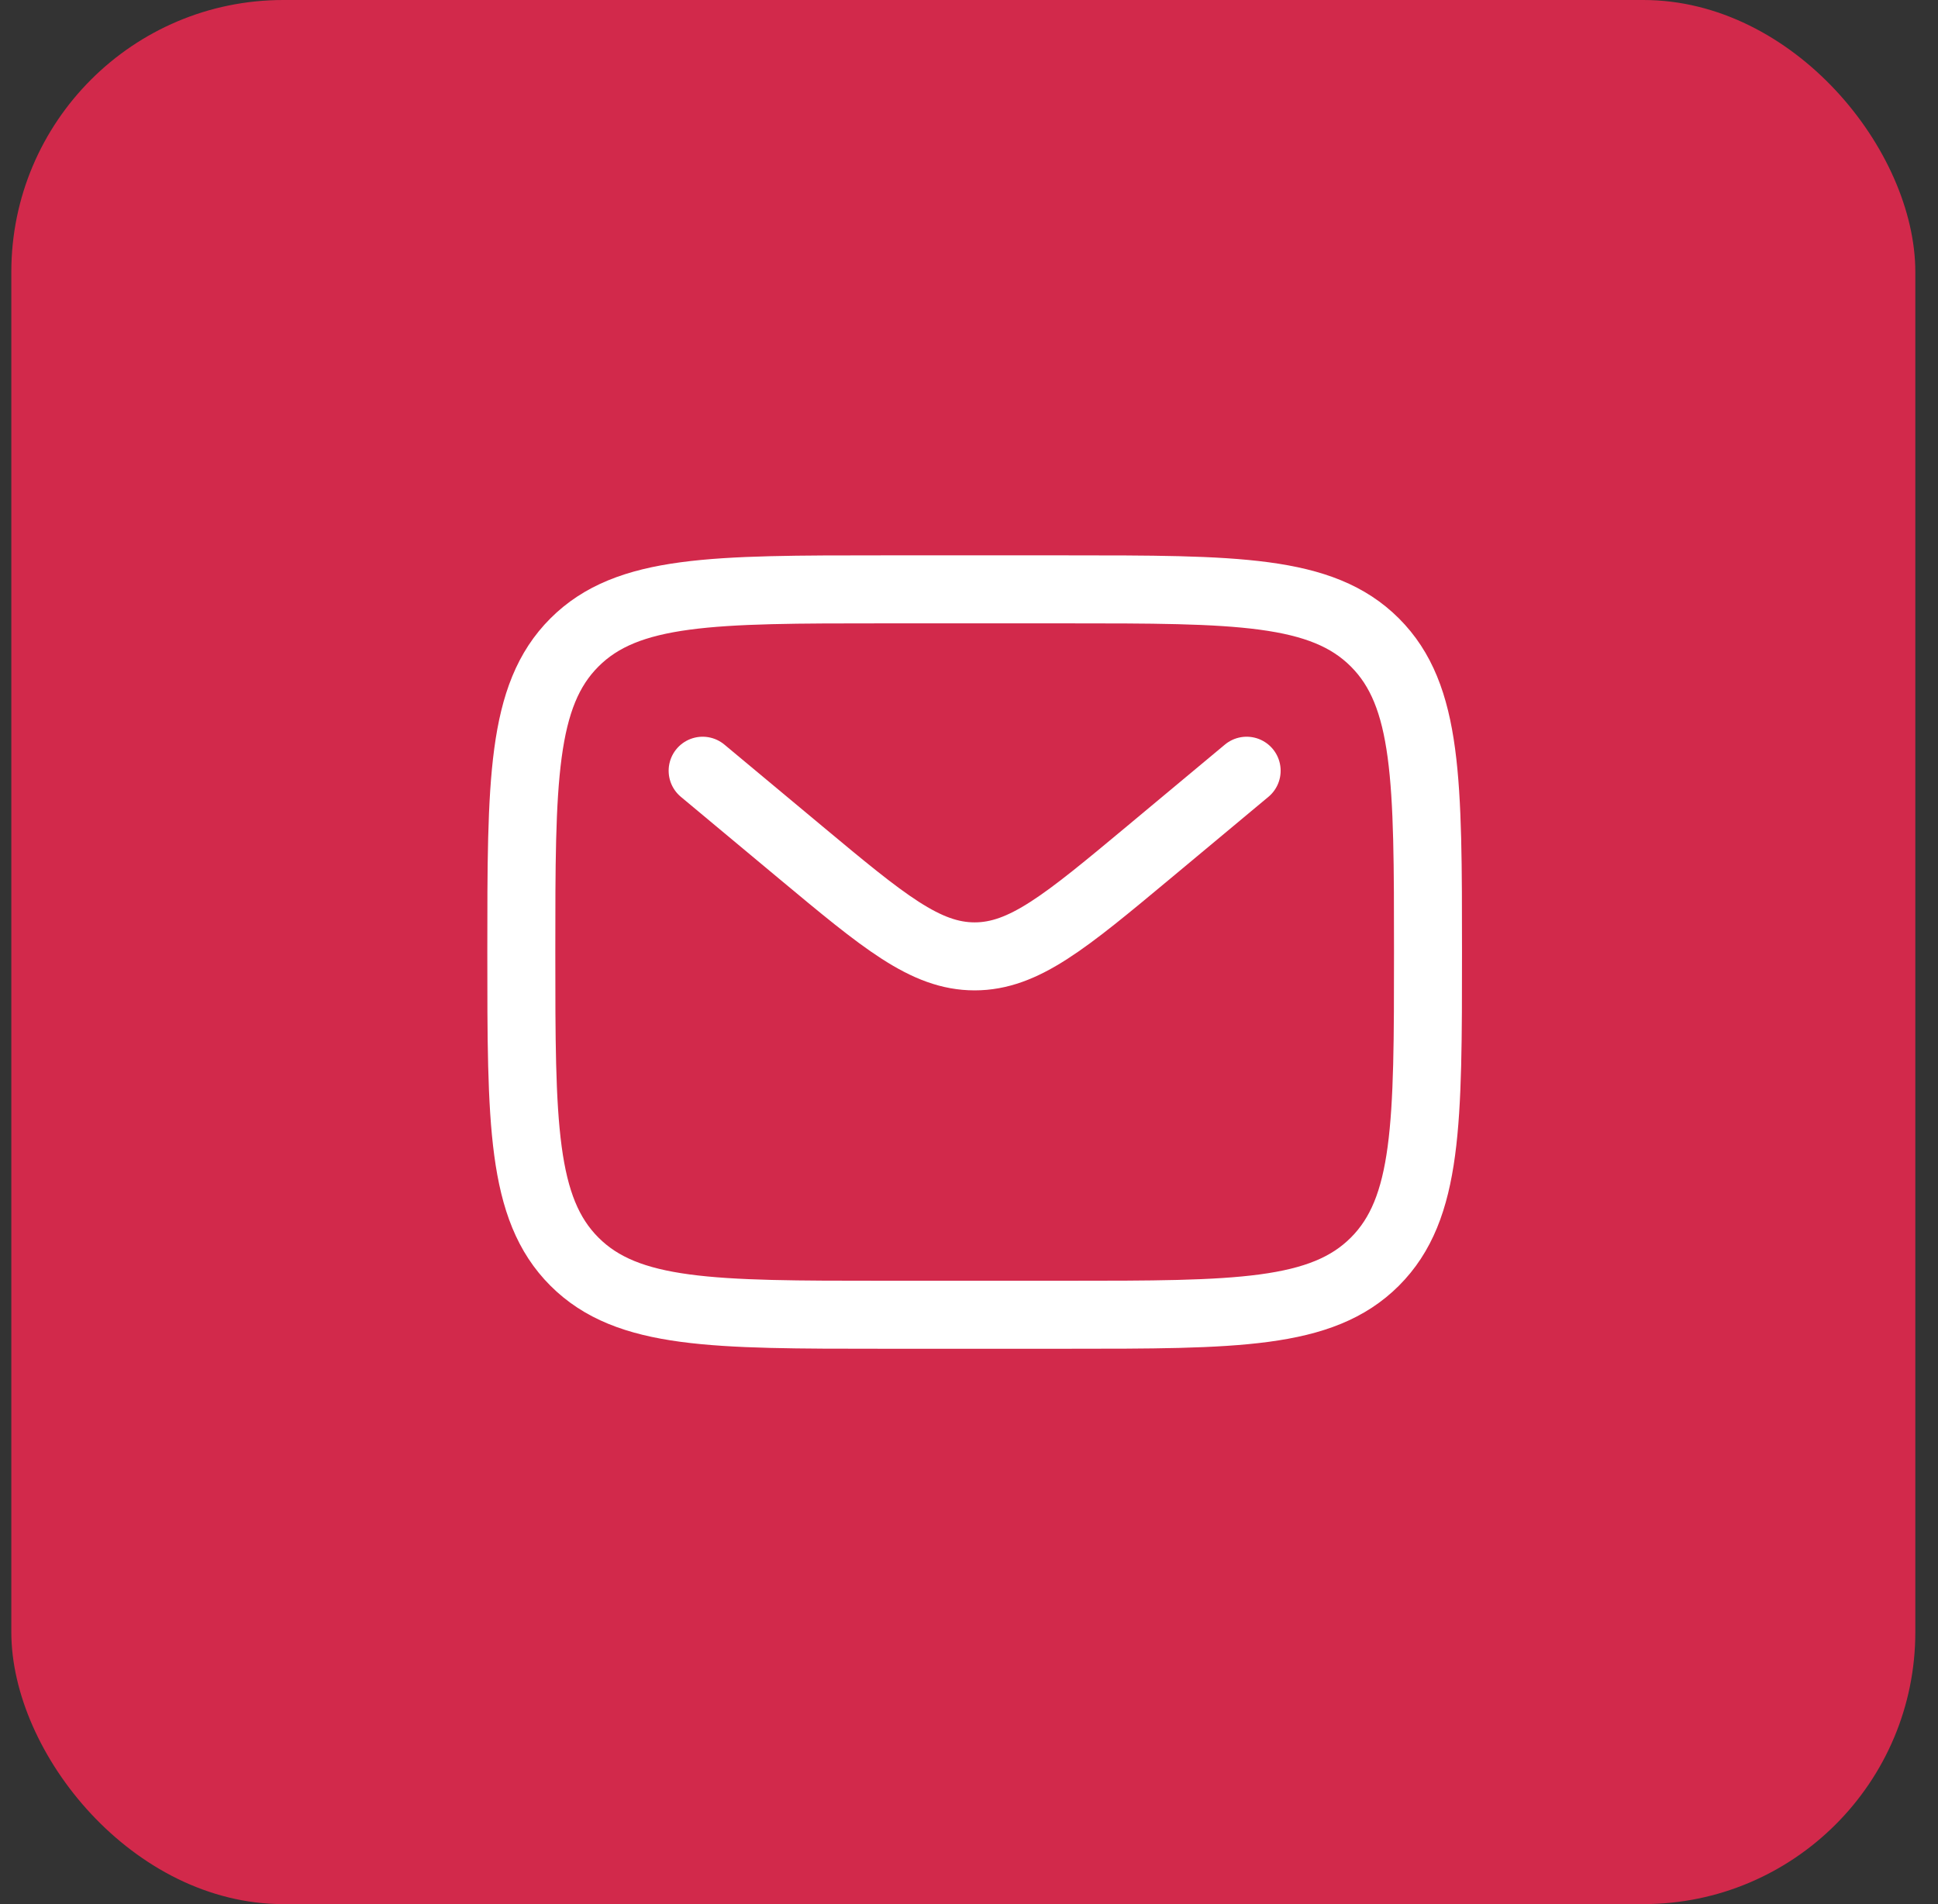 <svg width="57" height="56" viewBox="0 0 57 56" fill="none" xmlns="http://www.w3.org/2000/svg">
<rect x="0" y="0" width="57" height="56" fill="#333333" stroke="none"/>
<rect x="0.333" width="56" height="56" rx="8" fill="#D2294B"/>
<path d="M15.333 28C15.333 22.972 15.333 20.457 16.895 18.895C18.457 17.333 20.971 17.333 26 17.333H31.333C36.361 17.333 38.876 17.333 40.438 18.895C42 20.457 42 22.972 42 28C42 33.028 42 35.542 40.438 37.105C38.876 38.667 36.361 38.667 31.333 38.667H26C20.971 38.667 18.457 38.667 16.895 37.105C15.333 35.542 15.333 33.028 15.333 28Z" stroke="white" stroke-width="2"/>
<path d="M20.666 22.667L23.544 25.066C25.993 27.106 27.218 28.127 28.666 28.127C30.114 28.127 31.339 27.106 33.788 25.066L36.666 22.667" stroke="white" stroke-width="2" stroke-linecap="round"/>
</svg>
